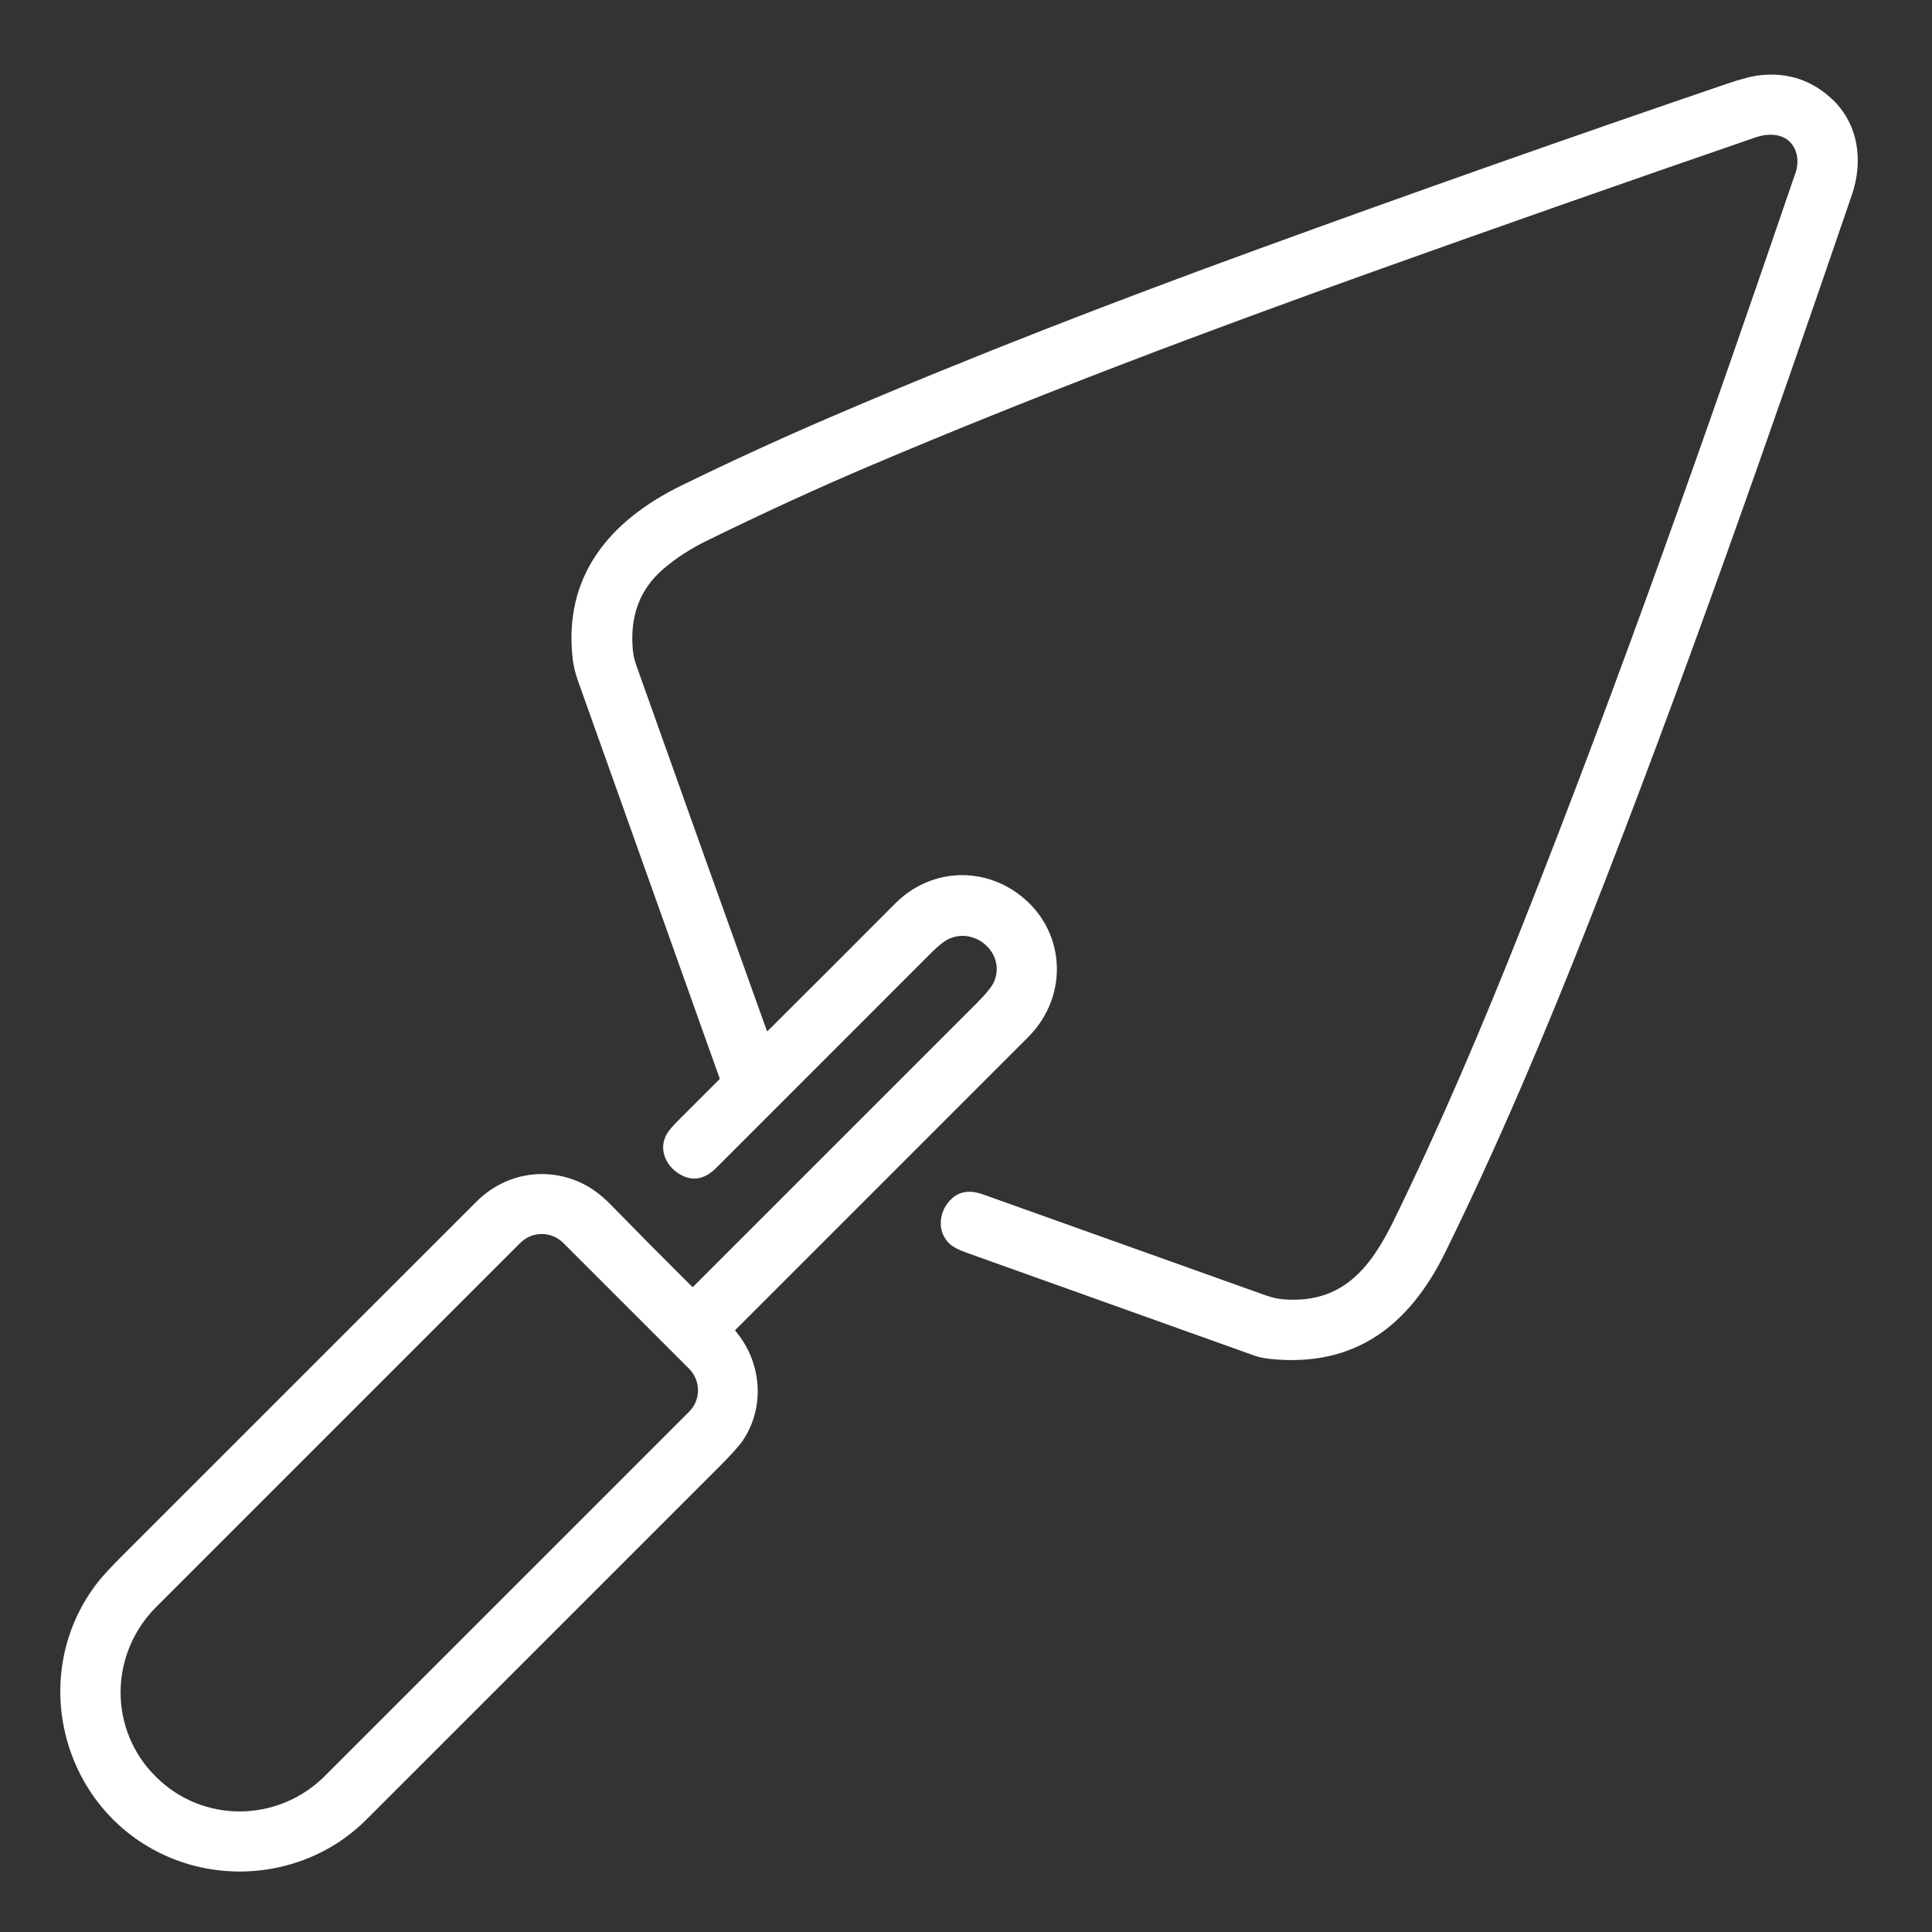 <?xml version="1.0" encoding="UTF-8"?> <svg xmlns="http://www.w3.org/2000/svg" width="1024" height="1024" viewBox="0 0 1024 1024" fill="none"><rect x="0" y="0" width="1024" height="1024" fill="#333333" stroke="none"/> <path d="M407.01 546.32C429.577 523.86 452.09 501.353 474.55 478.8C492.14 461.15 518.96 458.8 539.28 473.46C564.99 492 567.08 527.57 544.94 549.7C493.247 601.373 441.563 653.057 389.89 704.75C389.637 705.003 389.623 705.267 389.85 705.54C403.77 721.9 405.58 745.54 393.94 763.15C391.96 766.15 387.52 771.1 380.62 778C318.433 840.187 256.243 902.37 194.05 964.55C166.39 992.21 123.62 999.58 88.04 983.67C32.25 958.73 14.13 887.06 51.81 838.64C54.33 835.4 58.853 830.517 65.38 823.99C127.74 761.643 190.1 699.3 252.46 636.96C266.7 622.72 287.05 618.48 305.45 625.82C311.843 628.373 317.81 632.483 323.35 638.15C337.703 652.83 352.16 667.407 366.72 681.88C366.98 682.14 367.24 682.14 367.5 681.88C417.487 631.88 467.467 581.903 517.44 531.95C522.647 526.75 525.807 522.837 526.92 520.21C533.13 505.55 517.1 491.2 503.02 497.59C500.573 498.703 497.473 501.133 493.72 504.88C455.713 542.907 417.703 580.927 379.69 618.94C374.123 624.507 368.377 626.017 362.45 623.47C353.86 619.79 348.43 610.01 353.33 601.16C354.303 599.393 356.737 596.58 360.63 592.72C367.55 585.853 374.423 578.983 381.25 572.11C381.437 571.923 381.483 571.707 381.39 571.46C356.403 501.287 331.393 431.103 306.36 360.91C304.933 356.903 304.017 353.213 303.61 349.84C298.25 305.17 323.3 275.83 361.34 257.25C387.927 244.263 414.82 231.94 442.02 220.28C515.96 188.58 590.98 159.67 666.54 132.13C749.113 102.043 831.99 72.817 915.17 44.45C922.943 41.803 928.937 40.263 933.15 39.83C947.837 38.337 960.51 42.613 971.17 52.66C985.18 65.89 987.6 85.6 981.55 103.26C937.27 232.52 891.69 362.89 842.18 488.73C819.48 546.44 794.38 606.06 766.02 663.75C747.14 702.16 718.63 724.74 673.76 720.32C670.247 719.973 667.393 719.407 665.2 718.62C614.12 700.34 563.033 682.077 511.94 663.83C508.013 662.43 505.18 660.94 503.44 659.36C495.96 652.53 497.74 641.01 504.87 634.93C509.083 631.343 514.46 630.717 521 633.05C570.867 650.883 620.737 668.693 670.61 686.48C674.023 687.7 677.177 688.427 680.07 688.66C711.3 691.17 726.32 672.25 738.7 646.93C763.5 596.21 785.59 544.17 806.41 491.71C858.83 359.6 905.93 225.38 951.89 90.91C952.71 88.51 952.95 84.4 952.27 81.79C949.57 71.38 939.66 69.66 930.45 72.83C862.743 96.137 795.177 119.85 727.75 143.97C637.06 176.41 549.39 209.47 462.24 246.42C434.053 258.373 404.797 271.79 374.47 286.67C366.01 290.817 358.467 295.707 351.84 301.34C338.62 312.56 333.91 327.04 335.39 344.27C335.63 347.023 336.27 349.867 337.31 352.8C360.237 417.293 383.263 481.753 406.39 546.18C406.523 546.553 406.73 546.6 407.01 546.32ZM365.23 725.46L298.55 658.78C297.053 657.283 295.276 656.095 293.32 655.284C291.364 654.474 289.267 654.057 287.15 654.057C285.033 654.057 282.936 654.474 280.98 655.284C279.024 656.095 277.247 657.283 275.75 658.78L82.69 851.84C76.786 857.744 72.089 864.74 68.868 872.427C65.646 880.115 63.962 888.343 63.913 896.643C63.864 904.942 65.45 913.151 68.581 920.8C71.712 928.448 76.326 935.387 82.16 941.22L82.79 941.85C88.623 947.684 95.562 952.298 103.21 955.429C110.859 958.56 119.067 960.146 127.367 960.097C135.667 960.047 143.895 958.364 151.583 955.142C159.27 951.92 166.265 947.224 172.17 941.32L365.23 748.26C366.727 746.763 367.915 744.986 368.725 743.03C369.536 741.074 369.953 738.977 369.953 736.86C369.953 734.743 369.536 732.646 368.725 730.69C367.915 728.734 366.727 726.957 365.23 725.46Z" fill="white"></path> </svg> 